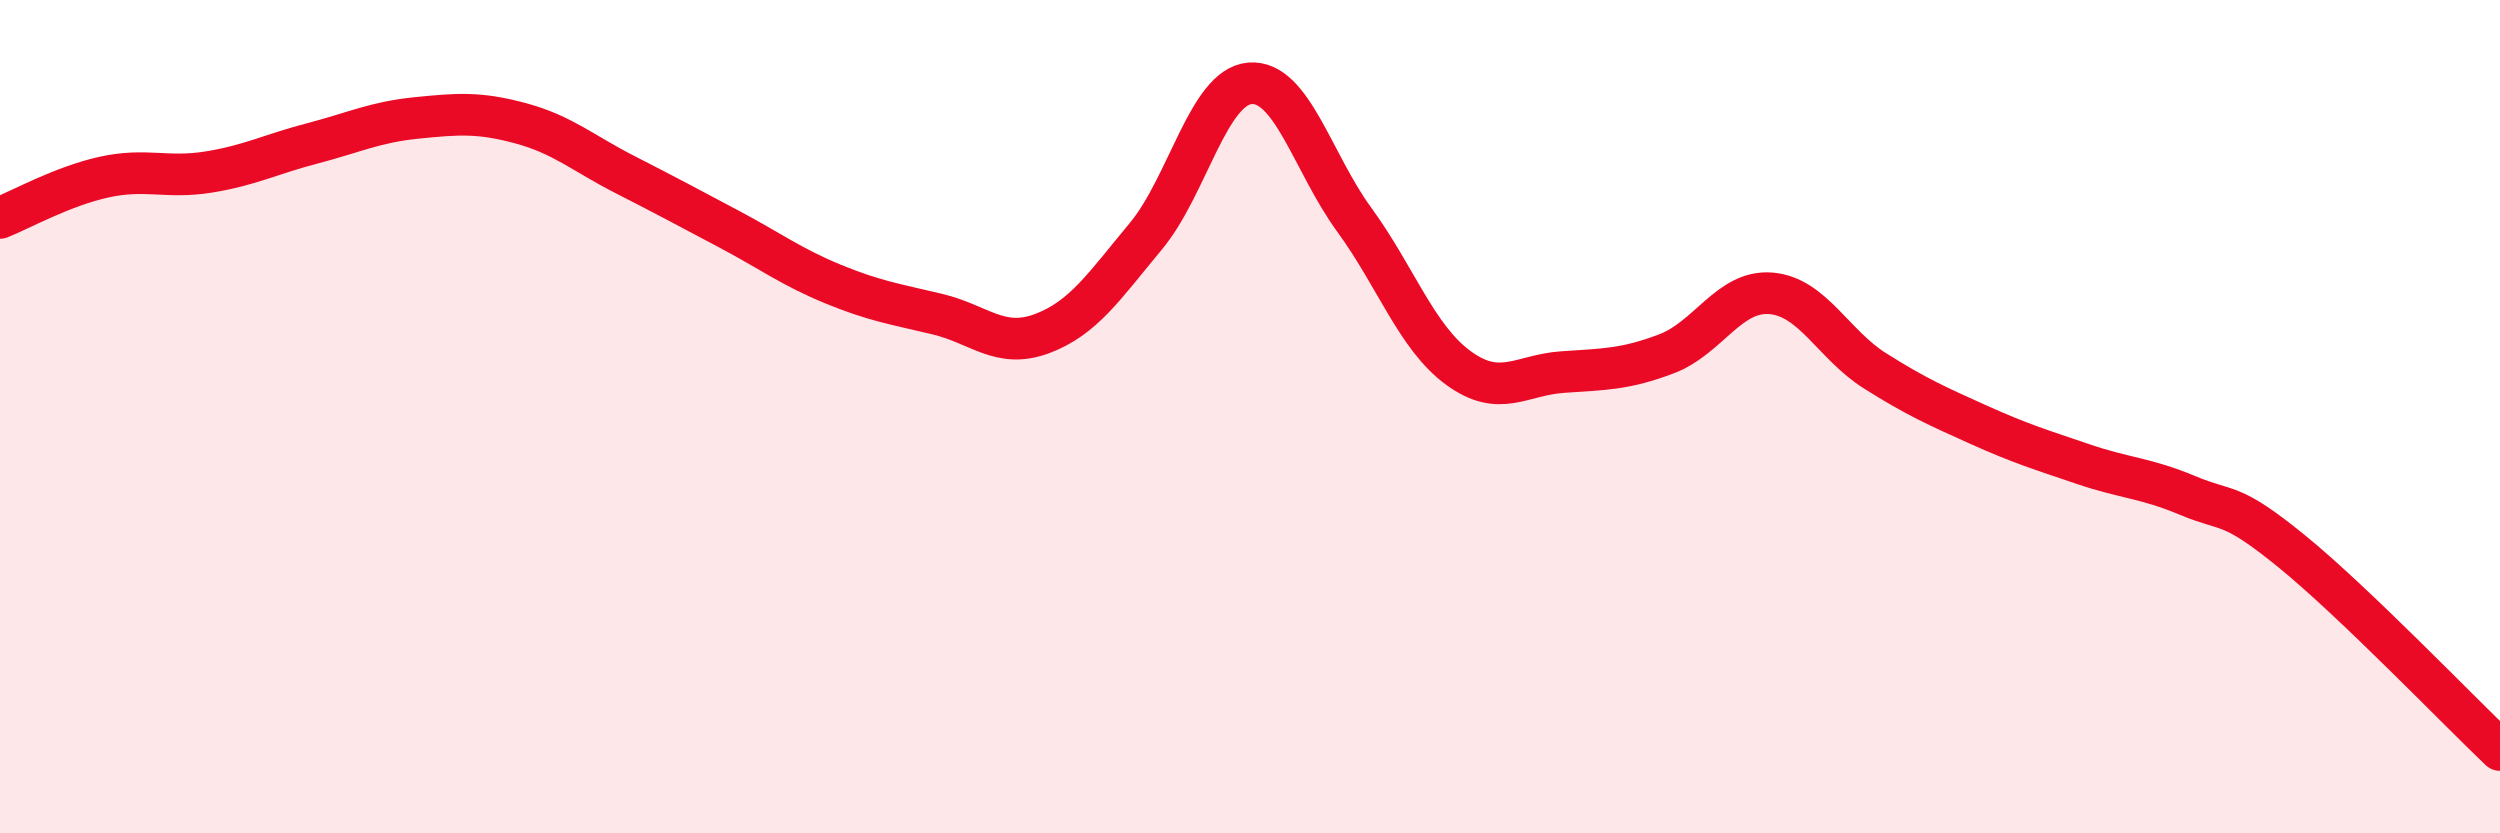 
    <svg width="60" height="20" viewBox="0 0 60 20" xmlns="http://www.w3.org/2000/svg">
      <path
        d="M 0,5.23 C 0.5,5.03 1.5,4.47 2.5,4.25 C 3.5,4.03 4,4.29 5,4.13 C 6,3.97 6.5,3.7 7.5,3.44 C 8.5,3.18 9,2.93 10,2.83 C 11,2.73 11.5,2.69 12.5,2.96 C 13.5,3.23 14,3.68 15,4.19 C 16,4.7 16.5,4.97 17.5,5.5 C 18.5,6.03 19,6.41 20,6.82 C 21,7.23 21.5,7.3 22.5,7.54 C 23.5,7.78 24,8.38 25,8.01 C 26,7.64 26.5,6.87 27.5,5.67 C 28.5,4.47 29,2.08 30,2 C 31,1.92 31.5,3.9 32.5,5.27 C 33.5,6.64 34,8.1 35,8.83 C 36,9.56 36.5,9 37.5,8.93 C 38.5,8.86 39,8.87 40,8.49 C 41,8.11 41.5,6.96 42.5,7.04 C 43.5,7.12 44,8.27 45,8.9 C 46,9.53 46.5,9.75 47.5,10.2 C 48.5,10.65 49,10.8 50,11.14 C 51,11.48 51.5,11.47 52.5,11.89 C 53.5,12.31 53.5,12.01 55,13.23 C 56.5,14.45 59,17.05 60,18L60 20L0 20Z"
        fill="#EB0A25"
        opacity="0.1"
        stroke-linecap="round"
        stroke-linejoin="round"
      />
      <path
        d="M 0,5.23 C 0.5,5.03 1.5,4.47 2.5,4.25 C 3.5,4.03 4,4.29 5,4.13 C 6,3.97 6.5,3.7 7.5,3.44 C 8.5,3.18 9,2.93 10,2.83 C 11,2.73 11.5,2.69 12.5,2.96 C 13.5,3.23 14,3.68 15,4.19 C 16,4.7 16.5,4.97 17.5,5.5 C 18.5,6.03 19,6.41 20,6.82 C 21,7.23 21.5,7.3 22.5,7.54 C 23.5,7.78 24,8.38 25,8.01 C 26,7.64 26.5,6.87 27.5,5.67 C 28.5,4.47 29,2.08 30,2 C 31,1.92 31.5,3.9 32.5,5.27 C 33.5,6.64 34,8.1 35,8.83 C 36,9.56 36.5,9 37.5,8.93 C 38.5,8.86 39,8.87 40,8.49 C 41,8.11 41.5,6.96 42.5,7.04 C 43.5,7.12 44,8.27 45,8.9 C 46,9.53 46.5,9.75 47.5,10.2 C 48.5,10.65 49,10.8 50,11.14 C 51,11.48 51.5,11.47 52.5,11.89 C 53.5,12.31 53.5,12.01 55,13.23 C 56.5,14.45 59,17.05 60,18"
        stroke="#EB0A25"
        stroke-width="1"
        fill="none"
        stroke-linecap="round"
        stroke-linejoin="round"
      />
    </svg>
  